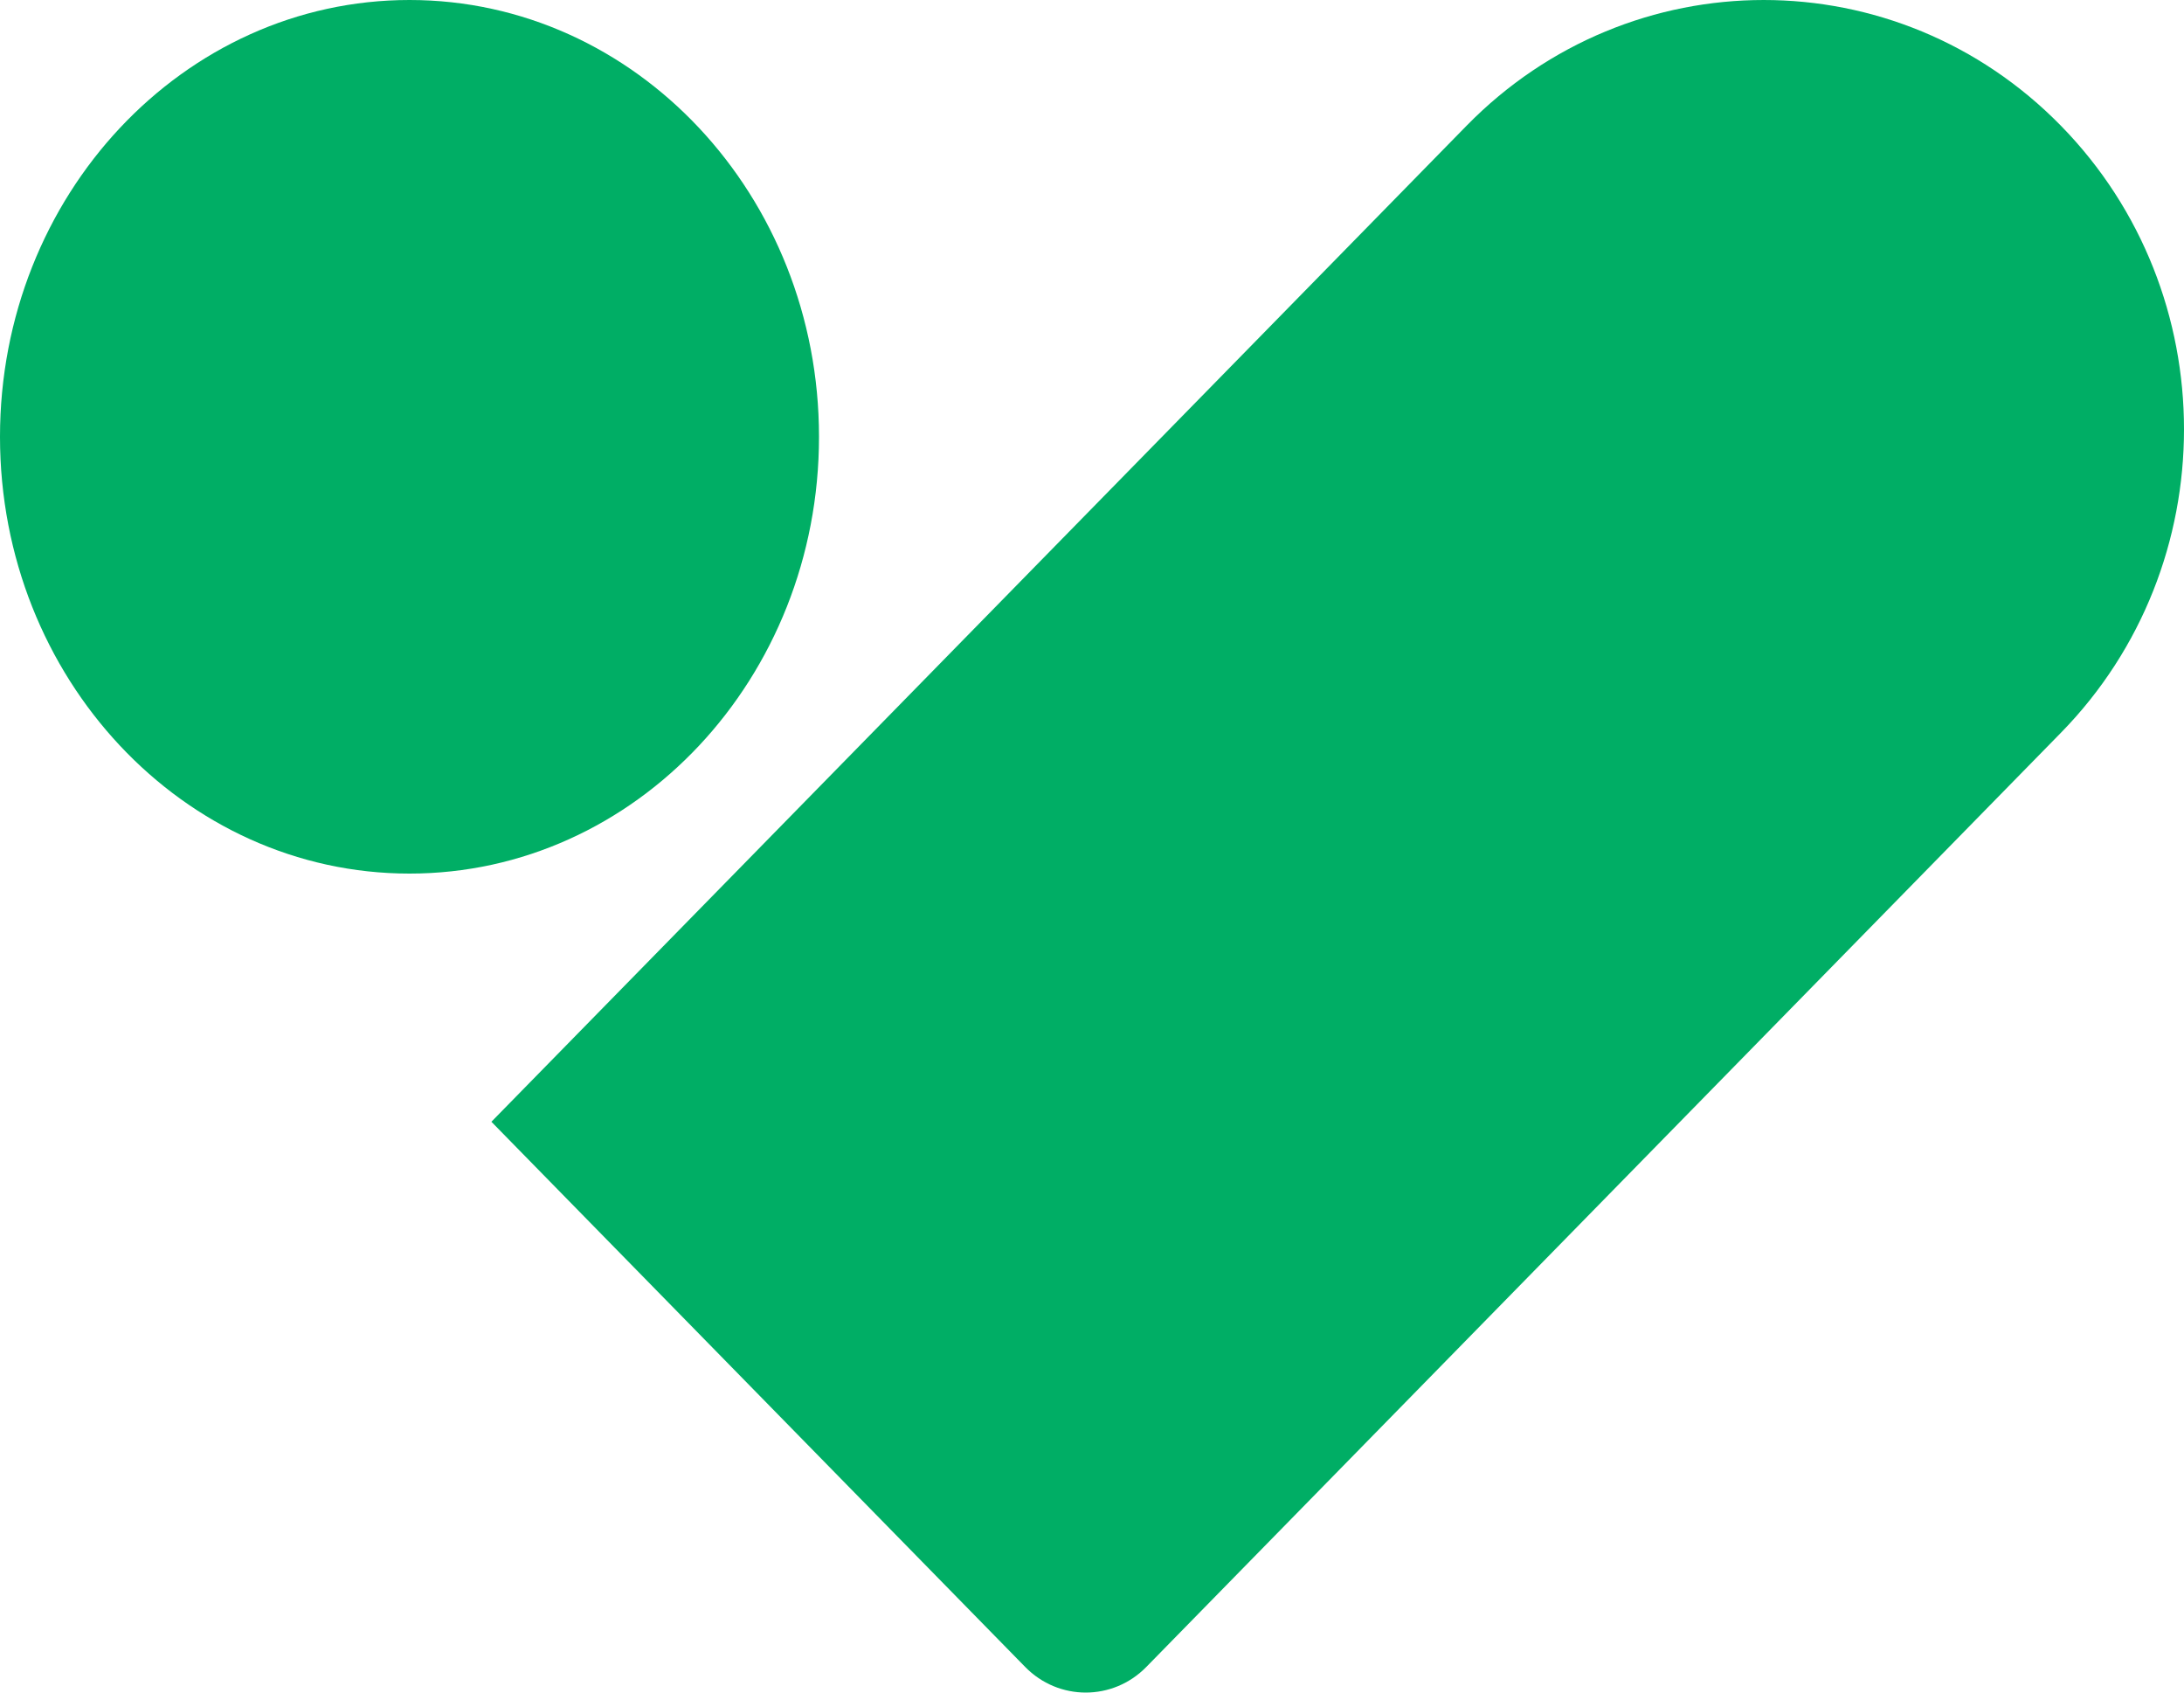 <?xml version="1.0" encoding="UTF-8"?> <svg xmlns="http://www.w3.org/2000/svg" width="160" height="124" viewBox="0 0 160 124" fill="none"> <path d="M0 32C0 14.327 13.431 0 30 0C46.569 0 60 14.327 60 32C60 49.673 46.569 64 30 64C13.431 64 0 49.673 0 32Z" fill="#00AE65"></path> <path d="M107.441 9.211C119.465 -3.07 138.959 -3.07 150.982 9.211C163.006 21.492 163.006 41.404 150.982 53.684L83.98 122.122C81.528 124.626 77.554 124.626 75.103 122.122L36 82.182L107.441 9.211Z" fill="#00AE65"></path> </svg> 